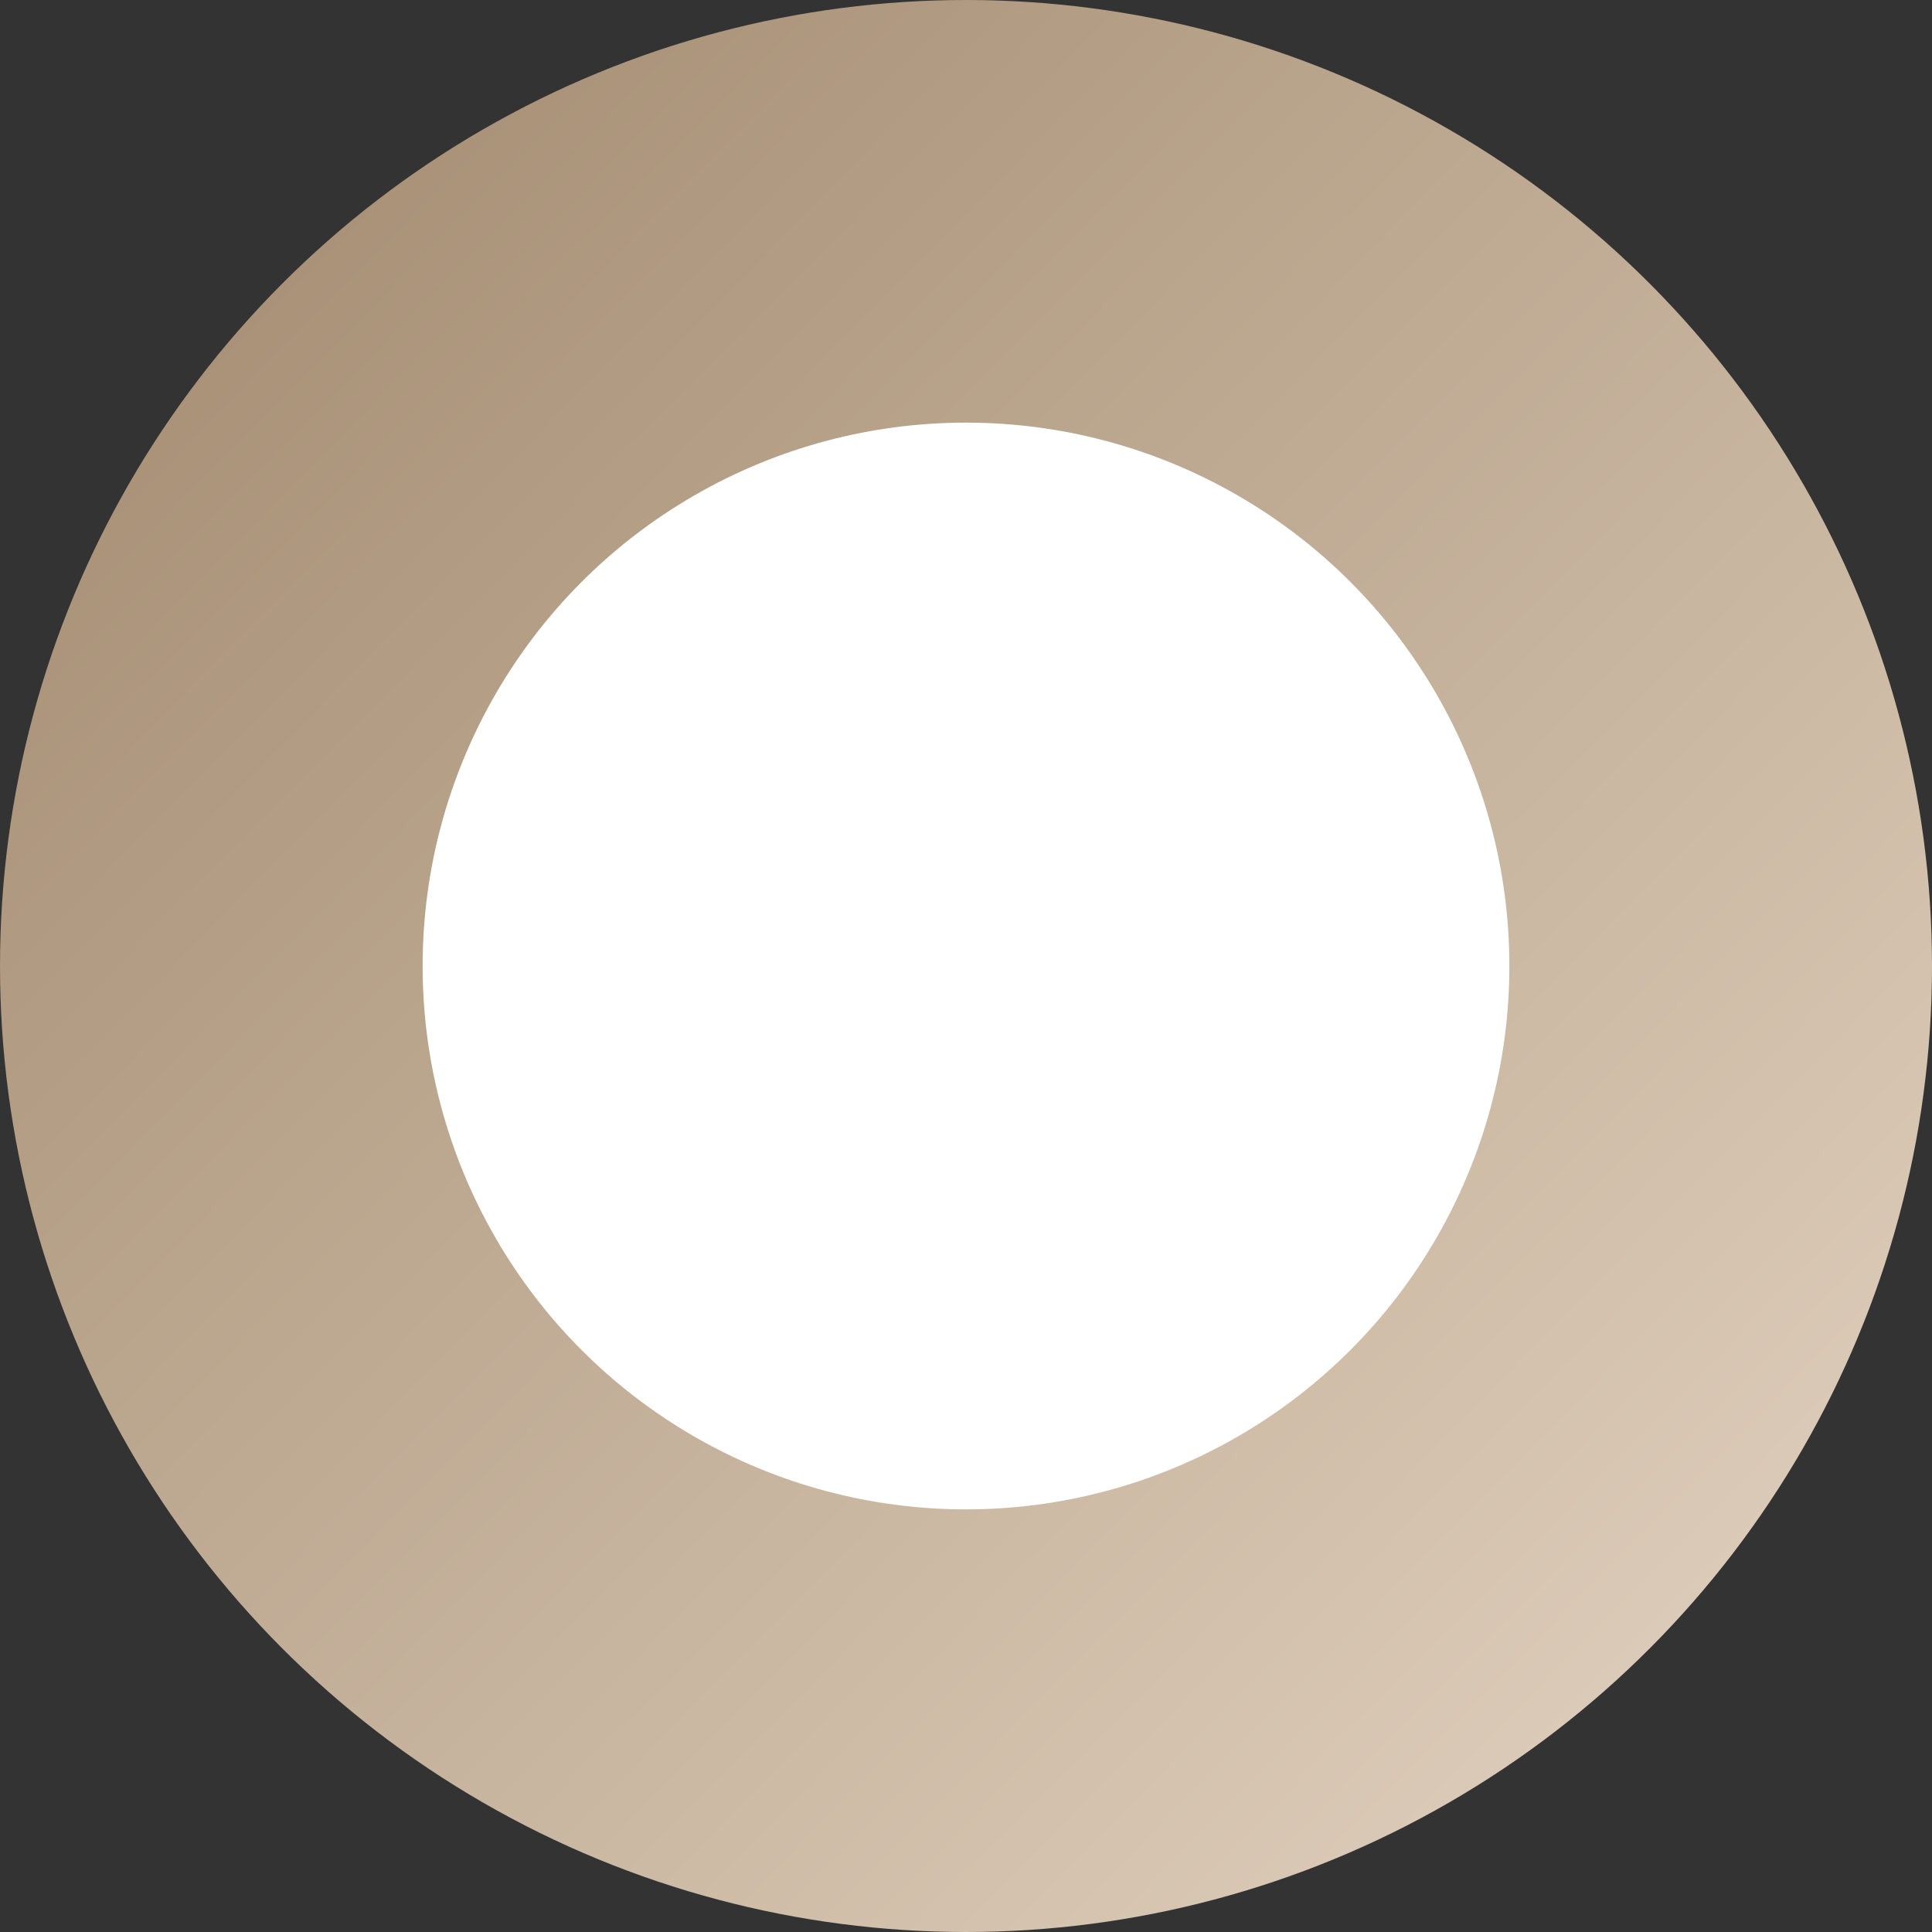 <?xml version="1.0" encoding="UTF-8"?>
<svg id="Capa_1" xmlns="http://www.w3.org/2000/svg" xmlns:xlink="http://www.w3.org/1999/xlink" version="1.1" viewBox="0 0 128 128">
  <rect x="0" y="0" width="128" height="128" fill="#333333" stroke="none"/>
  <!-- Generator: Adobe Illustrator 29.8.3, SVG Export Plug-In . SVG Version: 2.1.1 Build 3)  -->
  <defs>
    <style>
      .st0 {
        fill: #fff;
        stroke: url(#Degradado_sin_nombre);
        stroke-width: 28px;
      }
    </style>
    <linearGradient id="Degradado_sin_nombre" data-name="Degradado sin nombre" x1="-8.19" y1="137.56" x2="137.31" y2="-5.94" gradientTransform="translate(0 130.36) scale(1 -1)" gradientUnits="userSpaceOnUse">
      <stop offset=".08" stop-color="#a1896e"/>
      <stop offset="1" stop-color="#eadbca"/>
    </linearGradient>
  </defs>
  <circle class="st0" cx="64" cy="64" r="50"/>
</svg>